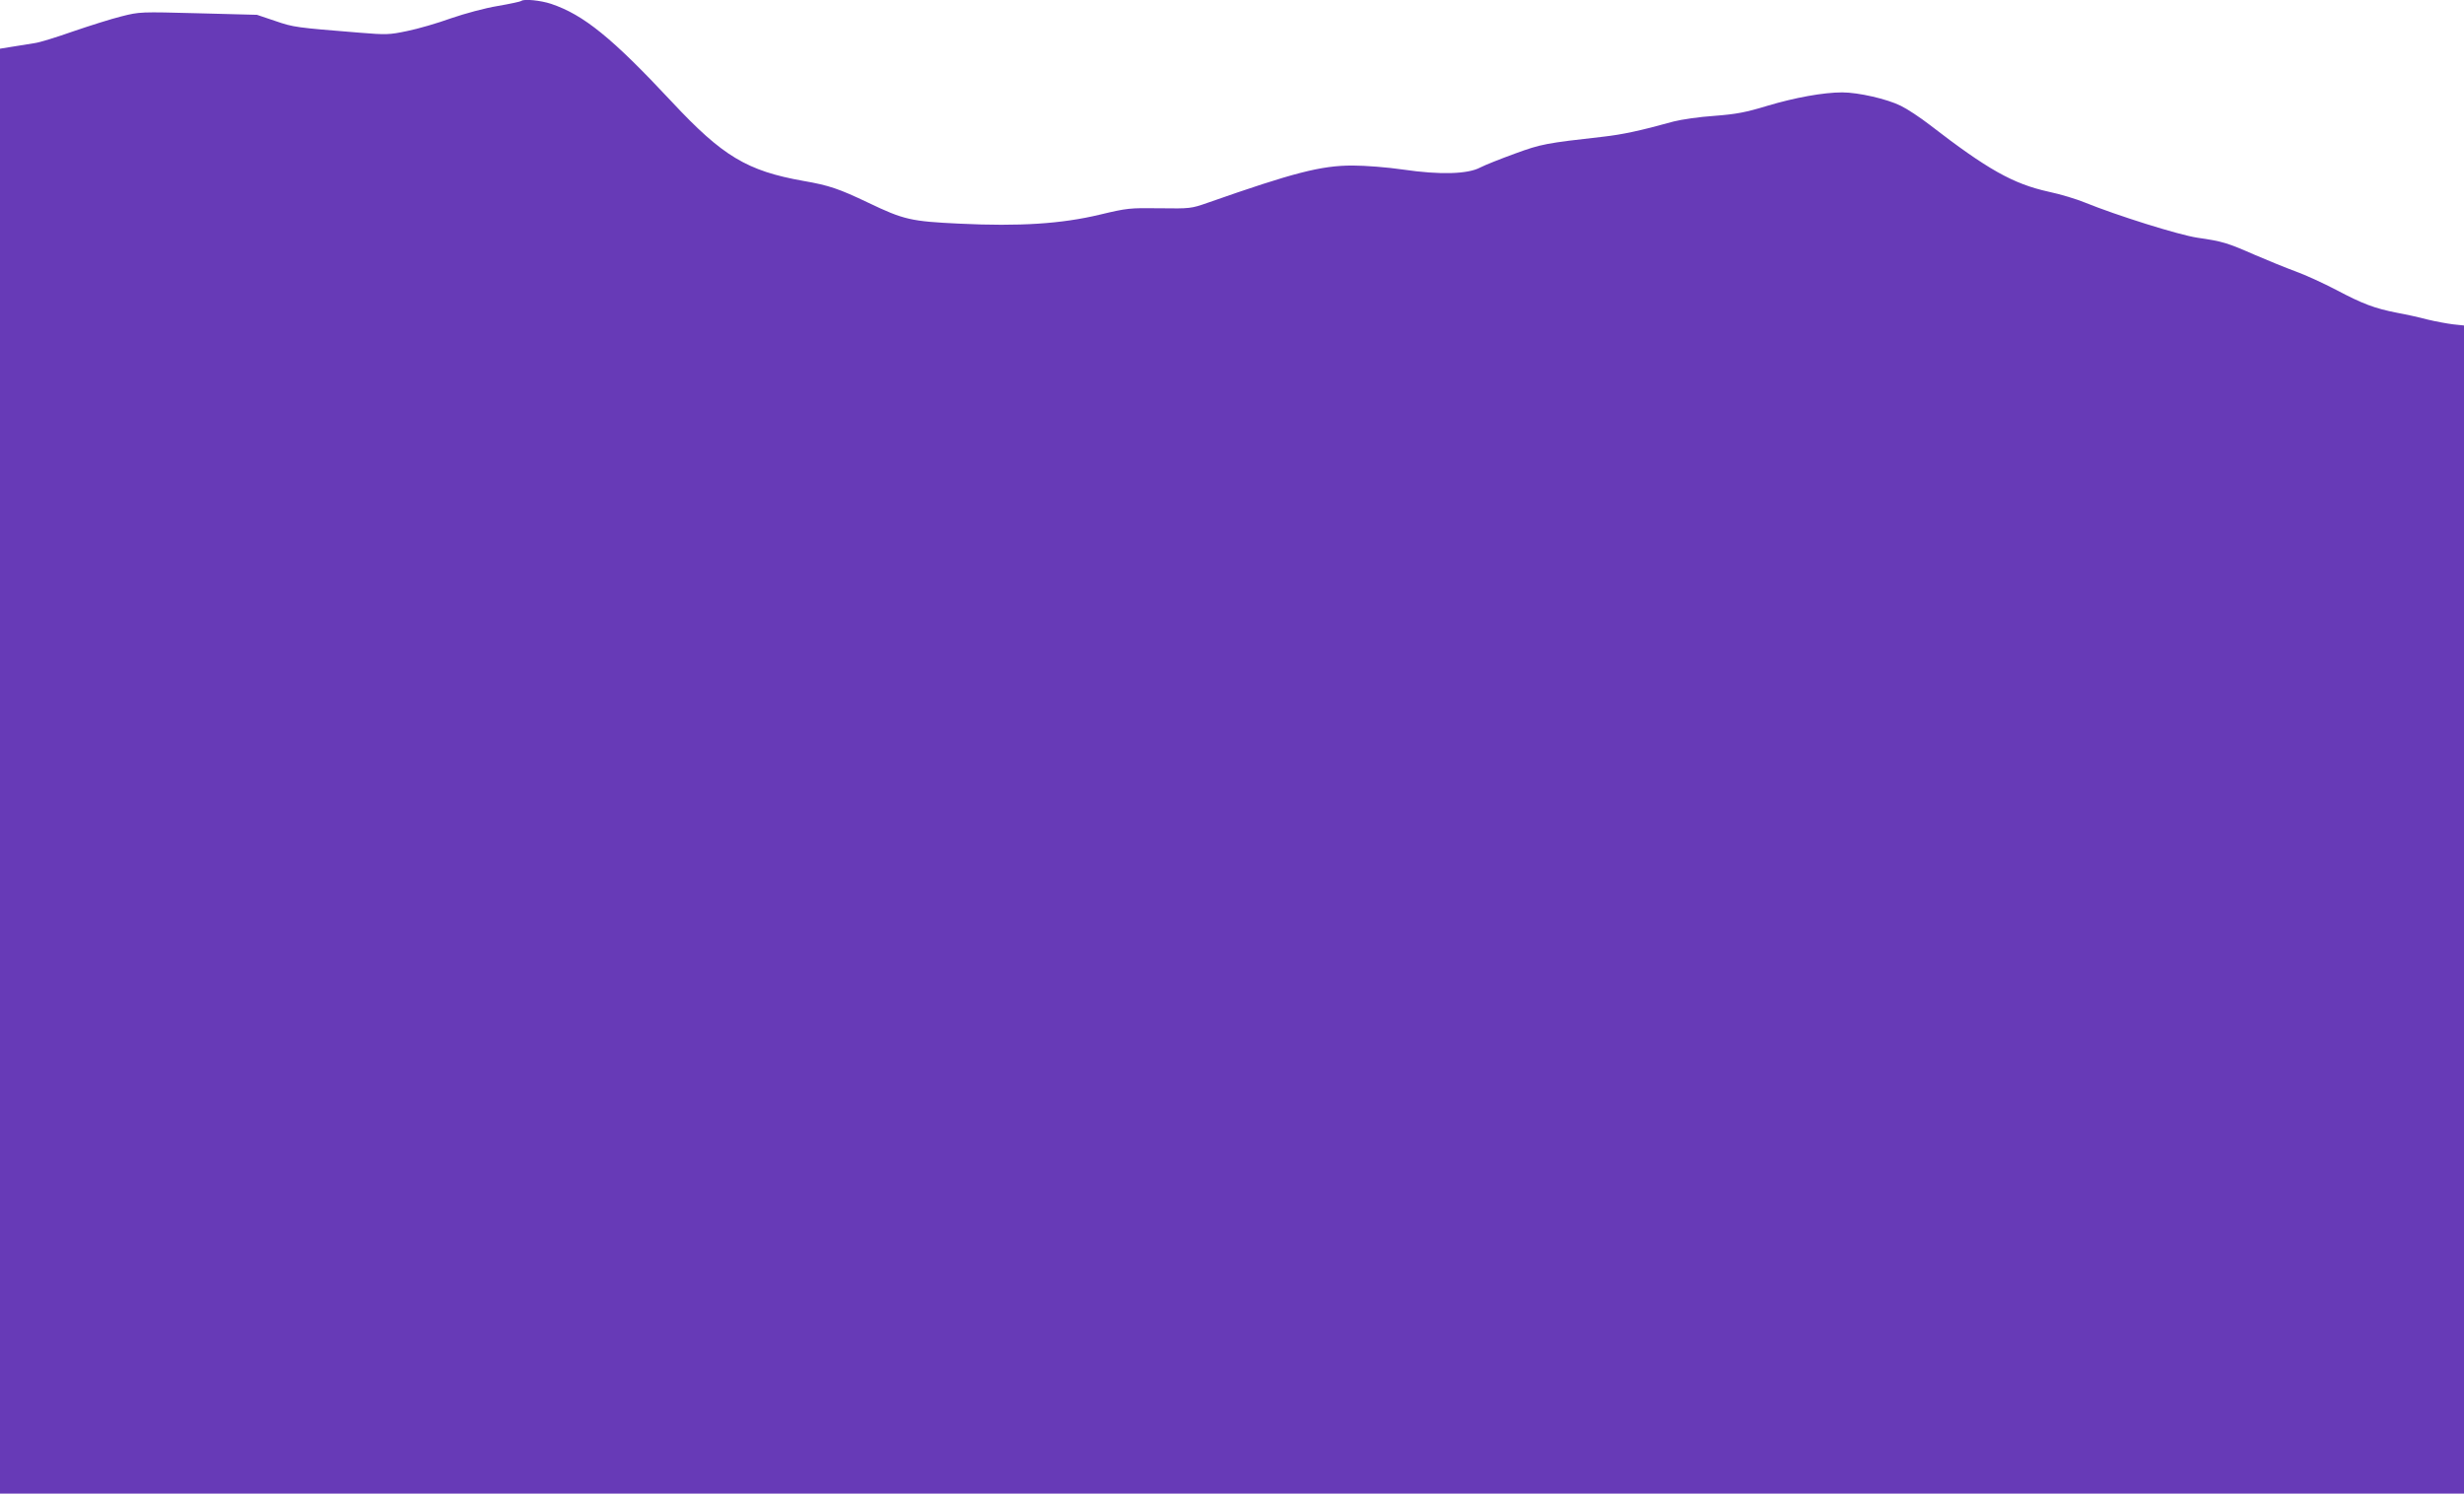 <?xml version="1.0" standalone="no"?>
<!DOCTYPE svg PUBLIC "-//W3C//DTD SVG 20010904//EN"
 "http://www.w3.org/TR/2001/REC-SVG-20010904/DTD/svg10.dtd">
<svg version="1.0" xmlns="http://www.w3.org/2000/svg"
 width="1280pt" height="776pt" viewBox="0 0 1280 776"
 preserveAspectRatio="xMidYMid meet">
<g transform="translate(0,776) scale(0.1,-0.1)"
fill="#673ab7" stroke="none">
<path d="M2708 7755 c-3 -3 -58 -15 -122 -26 -67 -11 -170 -39 -243 -64 -69
-25 -172 -55 -227 -66 -94 -20 -111 -20 -246 -9 -334 27 -344 28 -440 61 l-95
32 -304 8 c-303 8 -305 8 -400 -16 -53 -13 -166 -49 -251 -78 -85 -30 -175
-58 -200 -61 -25 -4 -75 -12 -112 -18 l-68 -11 0 -3754 0 -3753 6400 0 6400 0
0 3034 0 3035 -57 6 c-32 4 -92 15 -133 25 -41 11 -113 27 -158 35 -117 23
-178 46 -316 119 -67 35 -161 78 -211 96 -49 18 -145 57 -212 86 -144 63 -167
70 -298 89 -99 15 -420 116 -585 183 -41 17 -126 43 -188 56 -185 41 -318 116
-617 347 -49 38 -117 83 -150 99 -72 36 -222 70 -305 70 -98 0 -246 -27 -390
-70 -112 -34 -159 -43 -275 -52 -77 -5 -171 -19 -210 -29 -177 -49 -268 -68
-365 -79 -301 -34 -323 -38 -460 -88 -74 -27 -155 -59 -180 -72 -65 -35 -209
-39 -401 -11 -82 12 -197 21 -263 21 -163 0 -306 -37 -751 -193 -88 -31 -93
-31 -251 -29 -155 2 -168 1 -310 -33 -200 -48 -418 -62 -729 -47 -253 12 -289
20 -475 109 -151 72 -203 90 -336 113 -293 52 -420 128 -684 411 -311 333
-458 452 -627 509 -54 18 -143 27 -155 15z"/>
</g>
</svg>

